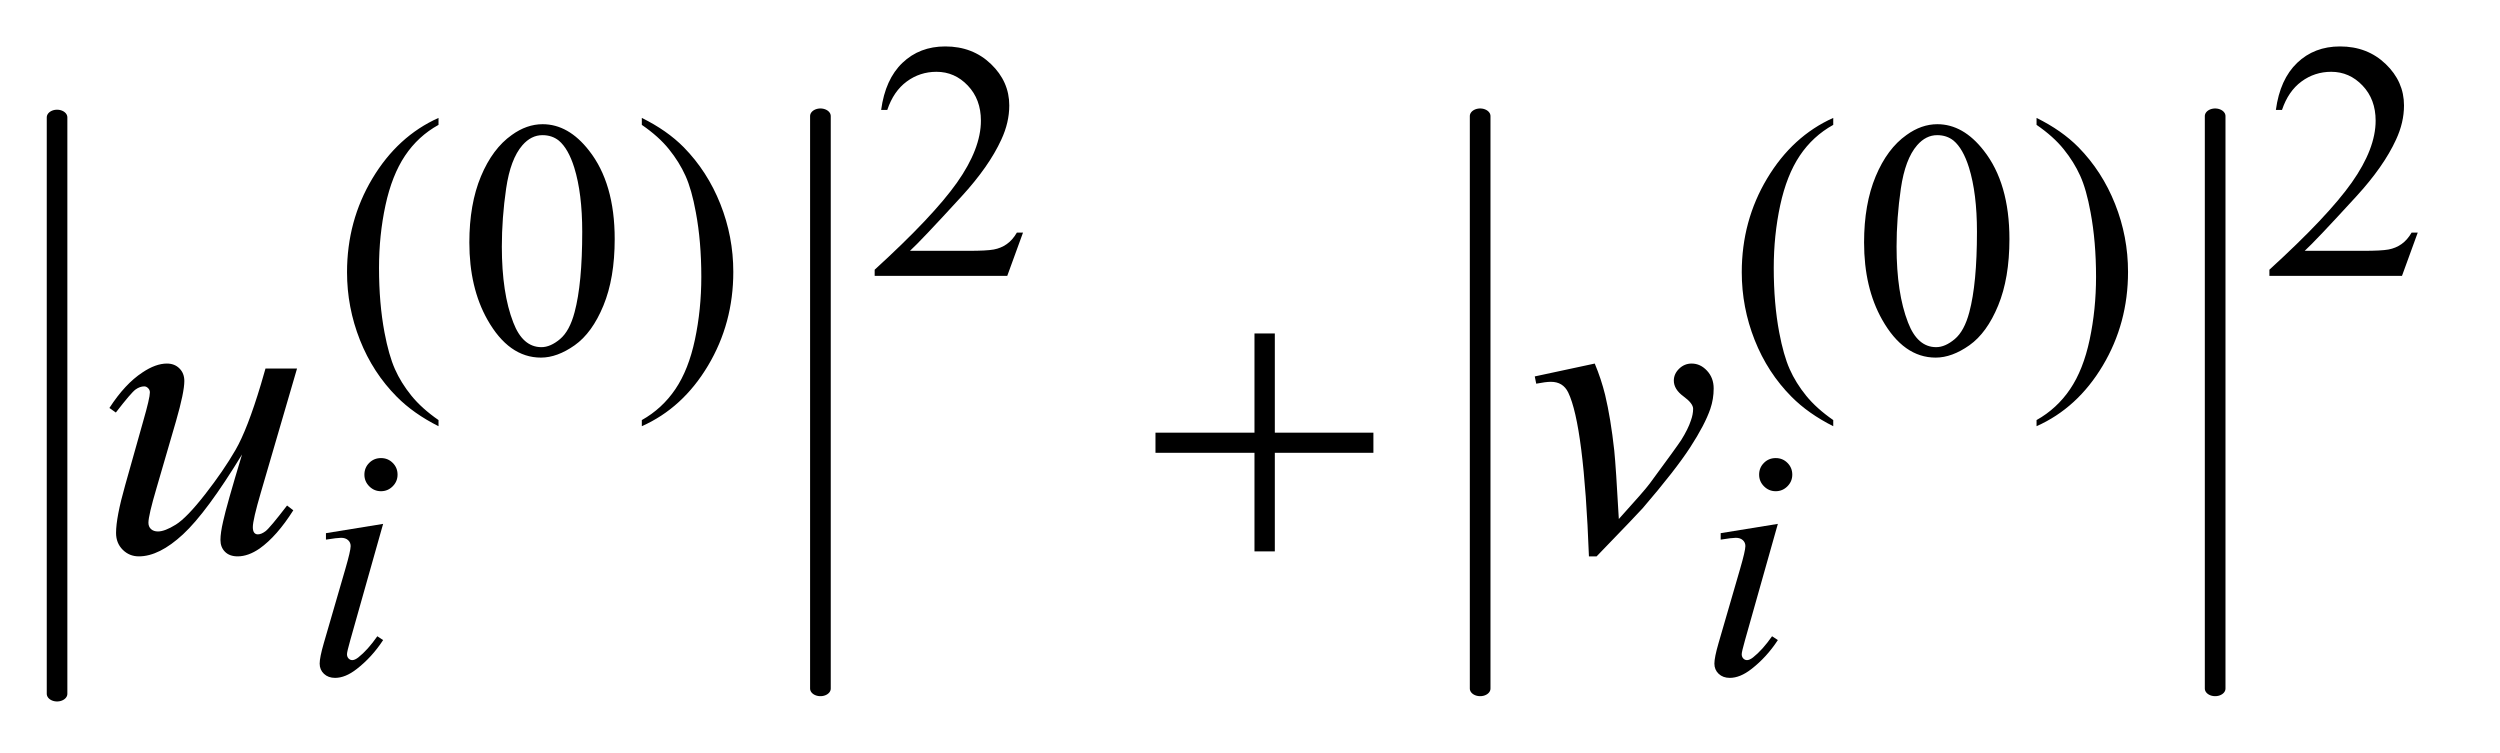<?xml version="1.0" encoding="UTF-8"?>
<!DOCTYPE svg PUBLIC '-//W3C//DTD SVG 1.0//EN'
          'http://www.w3.org/TR/2001/REC-SVG-20010904/DTD/svg10.dtd'>
<svg stroke-dasharray="none" shape-rendering="auto" xmlns="http://www.w3.org/2000/svg" font-family="'Dialog'" text-rendering="auto" width="83" fill-opacity="1" color-interpolation="auto" color-rendering="auto" preserveAspectRatio="xMidYMid meet" font-size="12px" viewBox="0 0 83 25" fill="black" xmlns:xlink="http://www.w3.org/1999/xlink" stroke="black" image-rendering="auto" stroke-miterlimit="10" stroke-linecap="square" stroke-linejoin="miter" font-style="normal" stroke-width="1" height="25" stroke-dashoffset="0" font-weight="normal" stroke-opacity="1"
><!--Generated by the Batik Graphics2D SVG Generator--><defs id="genericDefs"
  /><g
  ><defs id="defs1"
    ><clipPath clipPathUnits="userSpaceOnUse" id="clipPath1"
      ><path d="M0.974 4.304 L53.087 4.304 L53.087 19.892 L0.974 19.892 L0.974 4.304 Z"
      /></clipPath
      ><clipPath clipPathUnits="userSpaceOnUse" id="clipPath2"
      ><path d="M31.206 137.511 L31.206 635.511 L1701.504 635.511 L1701.504 137.511 Z"
      /></clipPath
      ><clipPath clipPathUnits="userSpaceOnUse" id="clipPath3"
      ><path d="M31.981 69.318 L31.981 754.989 L1700.6 754.989 L1700.6 69.318 Z"
      /></clipPath
      ><clipPath clipPathUnits="userSpaceOnUse" id="clipPath4"
      ><path d="M31.206 73.614 L31.206 571.613 L1701.504 571.613 L1701.504 73.614 Z"
      /></clipPath
    ></defs
    ><g stroke-width="14" transform="scale(1.576,1.576) translate(-0.974,-4.304) matrix(0.031,0,0,0.023,-0.025,2.728)" stroke-linejoin="round" stroke-linecap="round"
    ><line y2="704" fill="none" x1="71" clip-path="url(#clipPath3)" x2="71" y1="176"
    /></g
    ><g stroke-width="14" transform="matrix(0.049,0,0,0.036,-1.574,-2.483)" stroke-linejoin="round" stroke-linecap="round"
    ><line y2="704" fill="none" x1="588" clip-path="url(#clipPath3)" x2="588" y1="176"
    /></g
    ><g stroke-width="14" transform="matrix(0.049,0,0,0.036,-1.574,-2.483)" stroke-linejoin="round" stroke-linecap="round"
    ><line y2="704" fill="none" x1="1035" clip-path="url(#clipPath3)" x2="1035" y1="176"
    /></g
    ><g stroke-width="14" transform="matrix(0.049,0,0,0.036,-1.574,-2.483)" stroke-linejoin="round" stroke-linecap="round"
    ><line y2="704" fill="none" x1="1533" clip-path="url(#clipPath3)" x2="1533" y1="176"
    /></g
    ><g transform="matrix(0.049,0,0,0.049,-1.534,-3.631)"
    ><path d="M724.453 231.688 L713.781 261 L623.938 261 L623.938 256.844 Q663.578 220.688 679.75 197.781 Q695.922 174.859 695.922 155.875 Q695.922 141.391 687.047 132.078 Q678.188 122.75 665.828 122.75 Q654.594 122.75 645.672 129.328 Q636.75 135.891 632.484 148.578 L628.328 148.578 Q631.125 127.812 642.75 116.688 Q654.375 105.562 671.781 105.562 Q690.312 105.562 702.719 117.469 Q715.141 129.375 715.141 145.547 Q715.141 157.125 709.75 168.688 Q701.437 186.875 682.797 207.203 Q654.828 237.75 647.859 244.047 L687.625 244.047 Q699.75 244.047 704.625 243.156 Q709.516 242.25 713.437 239.5 Q717.375 236.734 720.297 231.688 ZM1669.453 231.688 L1658.781 261 L1568.938 261 L1568.938 256.844 Q1608.578 220.688 1624.75 197.781 Q1640.922 174.859 1640.922 155.875 Q1640.922 141.391 1632.047 132.078 Q1623.188 122.75 1610.828 122.75 Q1599.594 122.75 1590.672 129.328 Q1581.75 135.891 1577.484 148.578 L1573.328 148.578 Q1576.125 127.812 1587.75 116.688 Q1599.375 105.562 1616.781 105.562 Q1635.312 105.562 1647.719 117.469 Q1660.141 129.375 1660.141 145.547 Q1660.141 157.125 1654.75 168.688 Q1646.438 186.875 1627.797 207.203 Q1599.828 237.75 1592.859 244.047 L1632.625 244.047 Q1644.75 244.047 1649.625 243.156 Q1654.516 242.25 1658.438 239.5 Q1662.375 236.734 1665.297 231.688 Z" stroke="none" clip-path="url(#clipPath4)"
    /></g
    ><g transform="matrix(0.049,0,0,0.049,-1.534,-6.782)"
    ><path d="M328.422 423.031 L328.422 427.188 Q311.469 418.656 300.125 407.203 Q283.953 390.922 275.188 368.797 Q266.438 346.672 266.438 322.859 Q266.438 288.047 283.609 259.359 Q300.797 230.656 328.422 218.297 L328.422 223.016 Q314.609 230.656 305.734 243.906 Q296.875 257.156 292.484 277.484 Q288.109 297.812 288.109 319.938 Q288.109 343.969 291.812 363.625 Q294.734 379.125 298.891 388.5 Q303.047 397.875 310.062 406.516 Q317.078 415.172 328.422 423.031 ZM349.312 302.75 Q349.312 276.703 357.172 257.891 Q365.031 239.078 378.062 229.875 Q388.172 222.562 398.953 222.562 Q416.469 222.562 430.391 240.422 Q447.797 262.547 447.797 300.391 Q447.797 326.906 440.156 345.438 Q432.531 363.969 420.672 372.344 Q408.828 380.703 397.828 380.703 Q376.047 380.703 361.547 354.984 Q349.312 333.297 349.312 302.75 ZM371.328 305.562 Q371.328 337.016 379.078 356.891 Q385.469 373.625 398.156 373.625 Q404.234 373.625 410.734 368.172 Q417.25 362.719 420.625 349.922 Q425.797 330.609 425.797 295.453 Q425.797 269.406 420.406 252 Q416.359 239.078 409.953 233.688 Q405.344 229.984 398.844 229.984 Q391.203 229.984 385.25 236.828 Q377.156 246.156 374.234 266.156 Q371.328 286.141 371.328 305.562 ZM466.172 223.016 L466.172 218.297 Q483.234 226.719 494.578 238.188 Q510.641 254.578 519.391 276.656 Q528.156 298.719 528.156 322.641 Q528.156 357.453 511.031 386.141 Q493.906 414.844 466.172 427.188 L466.172 423.031 Q479.984 415.281 488.906 402.078 Q497.844 388.891 502.156 368.516 Q506.484 348.125 506.484 326 Q506.484 302.078 502.781 282.312 Q499.969 266.812 495.75 257.5 Q491.547 248.172 484.578 239.531 Q477.625 230.875 466.172 223.016 ZM1273.422 423.031 L1273.422 427.188 Q1256.469 418.656 1245.125 407.203 Q1228.953 390.922 1220.188 368.797 Q1211.438 346.672 1211.438 322.859 Q1211.438 288.047 1228.609 259.359 Q1245.797 230.656 1273.422 218.297 L1273.422 223.016 Q1259.609 230.656 1250.734 243.906 Q1241.875 257.156 1237.484 277.484 Q1233.109 297.812 1233.109 319.938 Q1233.109 343.969 1236.812 363.625 Q1239.734 379.125 1243.891 388.5 Q1248.047 397.875 1255.062 406.516 Q1262.078 415.172 1273.422 423.031 ZM1294.312 302.75 Q1294.312 276.703 1302.172 257.891 Q1310.031 239.078 1323.062 229.875 Q1333.172 222.562 1343.953 222.562 Q1361.469 222.562 1375.391 240.422 Q1392.797 262.547 1392.797 300.391 Q1392.797 326.906 1385.156 345.438 Q1377.531 363.969 1365.672 372.344 Q1353.828 380.703 1342.828 380.703 Q1321.047 380.703 1306.547 354.984 Q1294.312 333.297 1294.312 302.75 ZM1316.328 305.562 Q1316.328 337.016 1324.078 356.891 Q1330.469 373.625 1343.156 373.625 Q1349.234 373.625 1355.734 368.172 Q1362.25 362.719 1365.625 349.922 Q1370.797 330.609 1370.797 295.453 Q1370.797 269.406 1365.406 252 Q1361.359 239.078 1354.953 233.688 Q1350.344 229.984 1343.844 229.984 Q1336.203 229.984 1330.25 236.828 Q1322.156 246.156 1319.234 266.156 Q1316.328 286.141 1316.328 305.562 ZM1411.172 223.016 L1411.172 218.297 Q1428.234 226.719 1439.578 238.188 Q1455.641 254.578 1464.391 276.656 Q1473.156 298.719 1473.156 322.641 Q1473.156 357.453 1456.031 386.141 Q1438.906 414.844 1411.172 427.188 L1411.172 423.031 Q1424.984 415.281 1433.906 402.078 Q1442.844 388.891 1447.156 368.516 Q1451.484 348.125 1451.484 326 Q1451.484 302.078 1447.781 282.312 Q1444.969 266.812 1440.75 257.5 Q1436.547 248.172 1429.578 239.531 Q1422.625 230.875 1411.172 223.016 Z" stroke="none" clip-path="url(#clipPath2)"
    /></g
    ><g transform="matrix(0.049,0,0,0.049,-1.534,-6.782)"
    ><path d="M289.438 448.781 Q294.156 448.781 297.406 452.047 Q300.672 455.297 300.672 460.016 Q300.672 464.609 297.359 467.922 Q294.047 471.234 289.438 471.234 Q284.828 471.234 281.516 467.922 Q278.203 464.609 278.203 460.016 Q278.203 455.297 281.453 452.047 Q284.719 448.781 289.438 448.781 ZM290.891 493.359 L268.656 572.094 Q266.406 580.062 266.406 581.641 Q266.406 583.438 267.469 584.562 Q268.547 585.672 270 585.672 Q271.688 585.672 274.047 583.875 Q280.453 578.828 286.969 569.5 L290.891 572.094 Q283.266 583.766 272.922 591.75 Q265.297 597.703 258.328 597.703 Q253.719 597.703 250.797 594.953 Q247.891 592.188 247.891 588.031 Q247.891 583.875 250.688 574.219 L265.297 523.906 Q268.891 511.562 268.891 508.406 Q268.891 505.938 267.141 504.375 Q265.406 502.797 262.375 502.797 Q259.906 502.797 252.156 504.031 L252.156 499.656 L290.891 493.359 ZM1234.438 448.781 Q1239.156 448.781 1242.406 452.047 Q1245.672 455.297 1245.672 460.016 Q1245.672 464.609 1242.359 467.922 Q1239.047 471.234 1234.438 471.234 Q1229.828 471.234 1226.516 467.922 Q1223.203 464.609 1223.203 460.016 Q1223.203 455.297 1226.453 452.047 Q1229.719 448.781 1234.438 448.781 ZM1235.891 493.359 L1213.656 572.094 Q1211.406 580.062 1211.406 581.641 Q1211.406 583.438 1212.469 584.562 Q1213.547 585.672 1215 585.672 Q1216.688 585.672 1219.047 583.875 Q1225.453 578.828 1231.969 569.5 L1235.891 572.094 Q1228.266 583.766 1217.922 591.75 Q1210.297 597.703 1203.328 597.703 Q1198.719 597.703 1195.797 594.953 Q1192.891 592.188 1192.891 588.031 Q1192.891 583.875 1195.688 574.219 L1210.297 523.906 Q1213.891 511.562 1213.891 508.406 Q1213.891 505.938 1212.141 504.375 Q1210.406 502.797 1207.375 502.797 Q1204.906 502.797 1197.156 504.031 L1197.156 499.656 L1235.891 493.359 Z" stroke="none" clip-path="url(#clipPath2)"
    /></g
    ><g transform="matrix(0.049,0,0,0.049,-1.534,-6.782)"
    ><path d="M232.562 388.109 L208.094 471.922 Q202.609 490.625 202.609 495.547 Q202.609 498.078 203.516 499.281 Q204.438 500.469 205.984 500.469 Q208.375 500.469 211.25 498.297 Q214.141 496.109 225.812 480.922 L230.031 484.156 Q218.922 501.734 207.25 510.031 Q199.516 515.375 192.344 515.375 Q186.859 515.375 183.766 512.281 Q180.672 509.188 180.672 504.266 Q180.672 499.484 182.5 491.609 Q184.75 481.203 195.297 446.328 Q171.391 485.562 155.281 500.469 Q139.188 515.375 125.406 515.375 Q118.938 515.375 114.438 510.875 Q109.938 506.375 109.938 499.484 Q109.938 488.938 116.125 467.141 L128.359 423.688 Q132.859 408.078 132.859 404.281 Q132.859 402.594 131.656 401.406 Q130.469 400.203 129.062 400.203 Q126.109 400.203 123.156 402.312 Q120.203 404.422 109.797 417.922 L105.438 414.828 Q115.984 398.516 127.797 390.781 Q136.797 384.734 144.391 384.734 Q149.594 384.734 152.891 388.047 Q156.203 391.344 156.203 396.547 Q156.203 404.141 150.578 423.688 L137.359 469.109 Q131.875 487.672 131.875 492.594 Q131.875 495.266 133.625 496.891 Q135.391 498.5 138.344 498.5 Q142.984 498.5 150.438 493.859 Q157.891 489.219 170.328 473.266 Q182.781 457.297 190.859 443.312 Q198.953 429.312 208.094 398.797 L211.188 388.109 L232.562 388.109 ZM1071.188 393.453 L1111.828 384.734 Q1116.188 395.141 1118.859 405.969 Q1122.656 421.859 1125.047 443.656 Q1126.172 454.625 1128.141 490.062 Q1145.719 470.656 1149.094 466.016 Q1167.656 440.844 1170.469 436.484 Q1175.109 429.031 1176.938 423.406 Q1178.484 419.188 1178.484 415.391 Q1178.484 411.734 1171.938 406.953 Q1165.406 402.172 1165.406 396.266 Q1165.406 391.766 1168.984 388.25 Q1172.578 384.734 1177.5 384.734 Q1183.406 384.734 1187.906 389.594 Q1192.406 394.438 1192.406 401.609 Q1192.406 408.781 1190.156 415.391 Q1186.5 426.078 1176.516 441.484 Q1166.531 456.875 1144.312 482.75 Q1141.5 485.984 1113.094 515.375 L1107.891 515.375 Q1104.516 426.359 1093.828 404.281 Q1090.312 397.109 1082.156 397.109 Q1078.641 397.109 1072.172 398.375 L1071.188 393.453 Z" stroke="none" clip-path="url(#clipPath2)"
    /></g
    ><g transform="matrix(0.049,0,0,0.049,-1.534,-6.782)"
    ><path d="M881.281 364.344 L895.062 364.344 L895.062 431.562 L961.859 431.562 L961.859 445.203 L895.062 445.203 L895.062 512 L881.281 512 L881.281 445.203 L814.203 445.203 L814.203 431.562 L881.281 431.562 L881.281 364.344 Z" stroke="none" clip-path="url(#clipPath2)"
    /></g
  ></g
></svg
>
